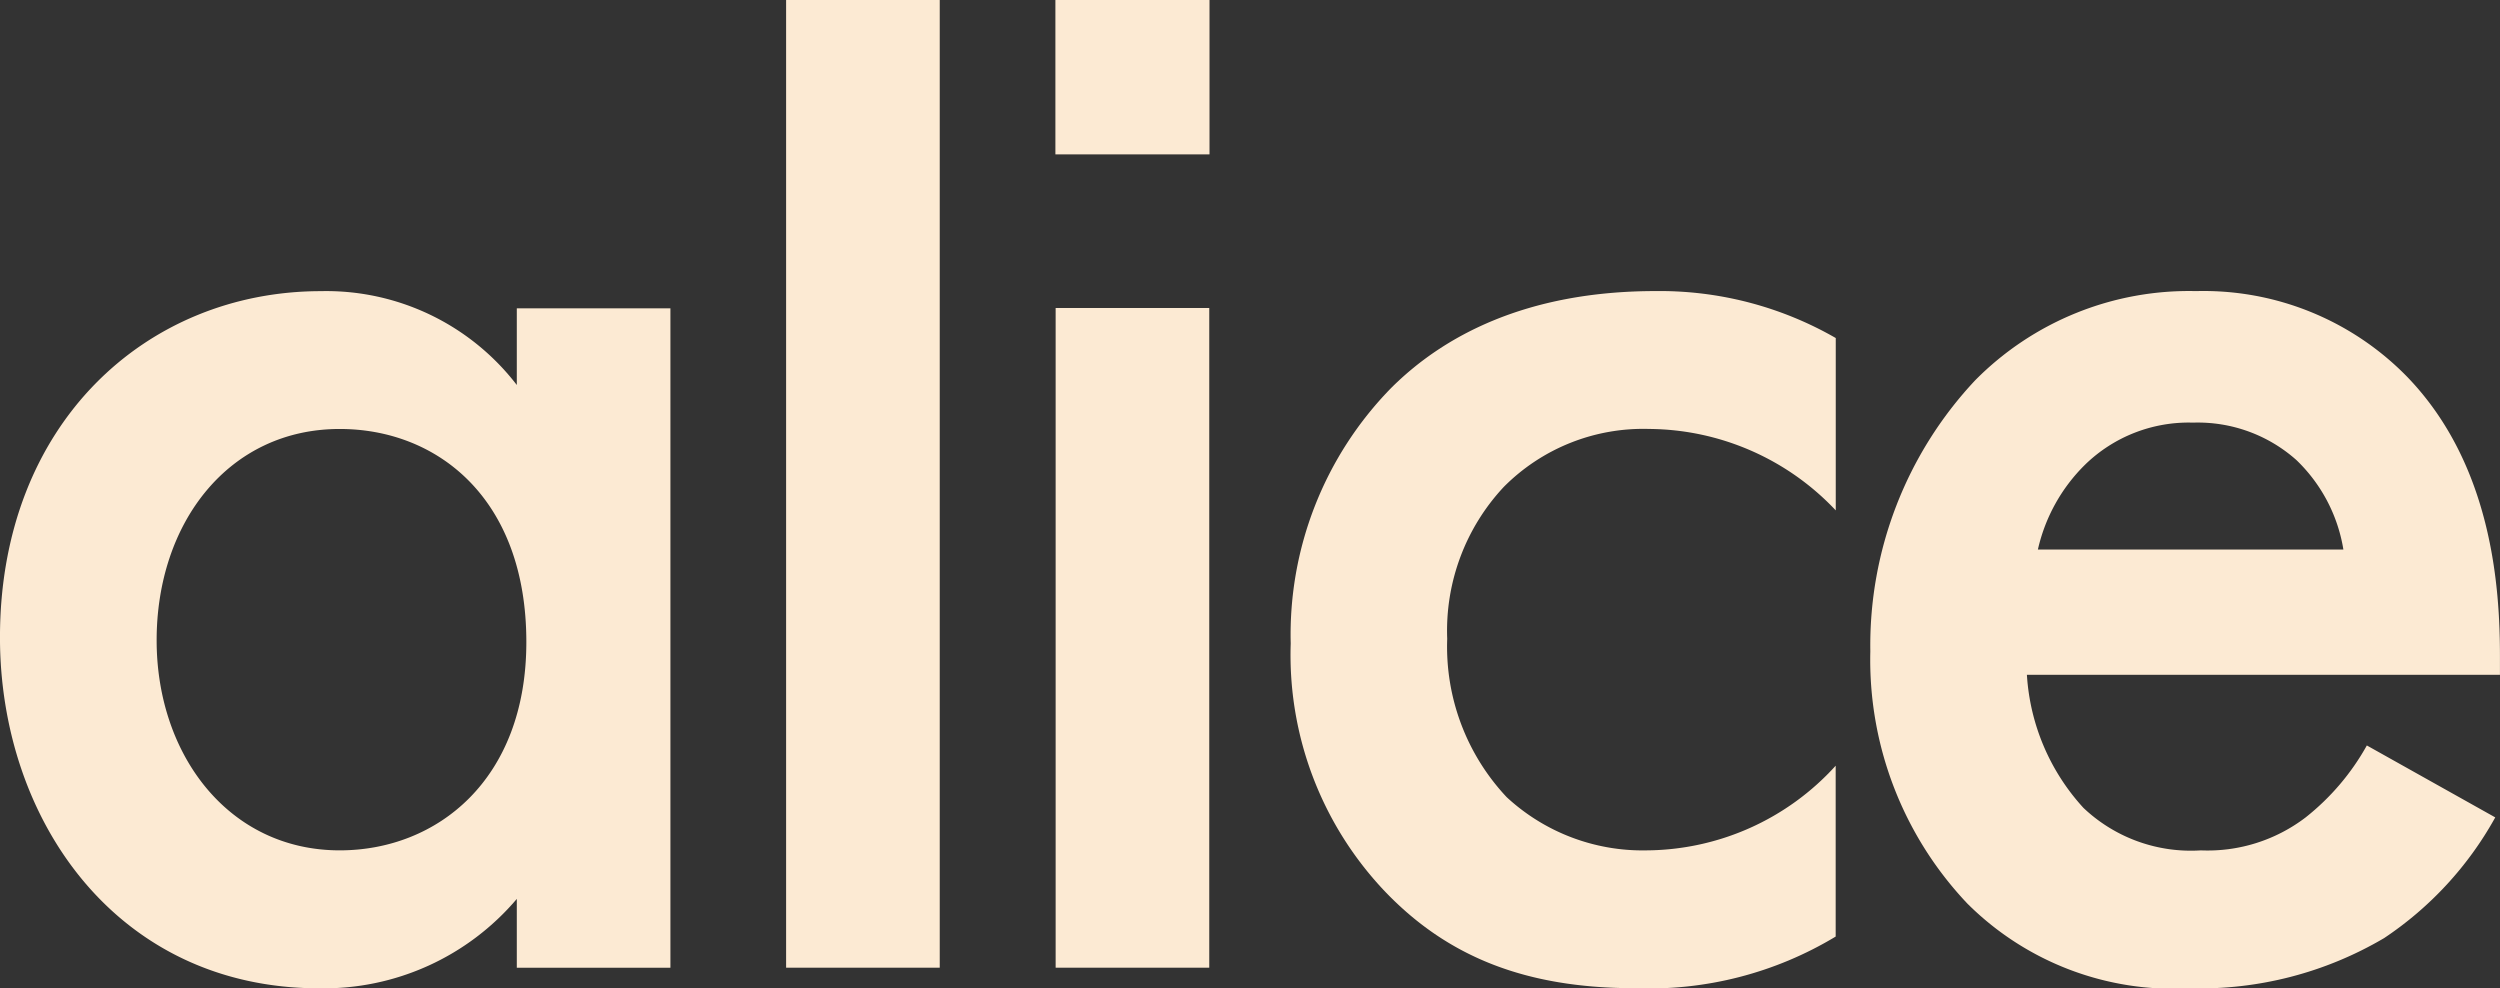 <svg xmlns="http://www.w3.org/2000/svg" width="101.649" height="40.182" viewBox="0 0 101.649 40.182">
  <rect x="0" y="0" width="101.649" height="40.182" fill="#333333" stroke="none"/>
  <g id="Raggruppa_2131" data-name="Raggruppa 2131" transform="translate(-200.001 -619.788)">
    <g id="Raggruppa_1994" data-name="Raggruppa 1994" transform="translate(200.001 631.623)">
      <path id="Tracciato_1473" data-name="Tracciato 1473" d="M18.944.632h6.246V27.445H18.944v-2.8a10.294,10.294,0,0,1-8.024,3.636c-8.277,0-12.99-6.886-12.99-14.27,0-8.724,5.982-14.077,13.051-14.077A9.771,9.771,0,0,1,18.944,3.75ZM4.3,14.13c0,4.652,2.925,8.541,7.445,8.541,3.951,0,7.587-2.864,7.587-8.47,0-5.86-3.636-8.663-7.587-8.663C7.224,5.537,4.3,9.356,4.3,14.13" transform="translate(2.069 0.069)" fill="#fcead3"/>
    </g>
    <path id="Tracciato_2160" data-name="Tracciato 2160" d="M4.083-10.81h6.246V-50.156H4.083Z" transform="translate(227.881 669.944)" fill="#fcead3"/>
    <path id="Tracciato_2161" data-name="Tracciato 2161" d="M5.162-22.1h6.246V-48.923H5.162Z" transform="translate(237.761 681.234)" fill="#fcead3"/>
    <g id="Raggruppa_1995" data-name="Raggruppa 1995" transform="translate(252.481 631.623)">
      <path id="Tracciato_1477" data-name="Tracciato 1477" d="M19.979,8.039A10.518,10.518,0,0,0,12.4,4.728,7.991,7.991,0,0,0,6.481,7.085a8.555,8.555,0,0,0-2.3,6.175A8.926,8.926,0,0,0,6.6,19.7a8.132,8.132,0,0,0,5.667,2.163,10.463,10.463,0,0,0,7.709-3.443v6.947a14.672,14.672,0,0,1-8.156,2.1c-4.459,0-7.638-1.28-10.187-3.951A13.954,13.954,0,0,1-2.182,13.453,14.333,14.333,0,0,1,1.891,3.073C3.993.97,7.365-.878,12.656-.878a14.351,14.351,0,0,1,7.323,1.909Z" transform="translate(2.182 0.878)" fill="#fcead3"/>
    </g>
    <g id="Raggruppa_1996" data-name="Raggruppa 1996" transform="translate(276.046 631.624)">
      <path id="Tracciato_1478" data-name="Tracciato 1478" d="M22.909,19.292A14.105,14.105,0,0,1,18.39,24.2a14.763,14.763,0,0,1-7.9,2.041A11.866,11.866,0,0,1,1.449,22.8,14.4,14.4,0,0,1-2.5,12.538,15.74,15.74,0,0,1,1.764,1.519a12.223,12.223,0,0,1,8.978-3.626,11.564,11.564,0,0,1,8.6,3.5C22.777,4.962,23.1,9.928,23.1,12.731v.762H3.866a8.8,8.8,0,0,0,2.3,5.413,6.35,6.35,0,0,0,4.773,1.727A6.571,6.571,0,0,0,15.2,19.292a9.811,9.811,0,0,0,2.488-2.925ZM16.734,8.4a6.48,6.48,0,0,0-1.909-3.636,6.023,6.023,0,0,0-4.2-1.523,6.036,6.036,0,0,0-4.4,1.716A7,7,0,0,0,4.313,8.4Z" transform="translate(2.502 2.107)" fill="#fcead3"/>
    </g>
    <path id="Tracciato_2162" data-name="Tracciato 2162" d="M5.161-43.879h6.266v-6.277H5.161Z" transform="translate(237.752 669.944)" fill="#fcead3"/>
  </g>
</svg>
